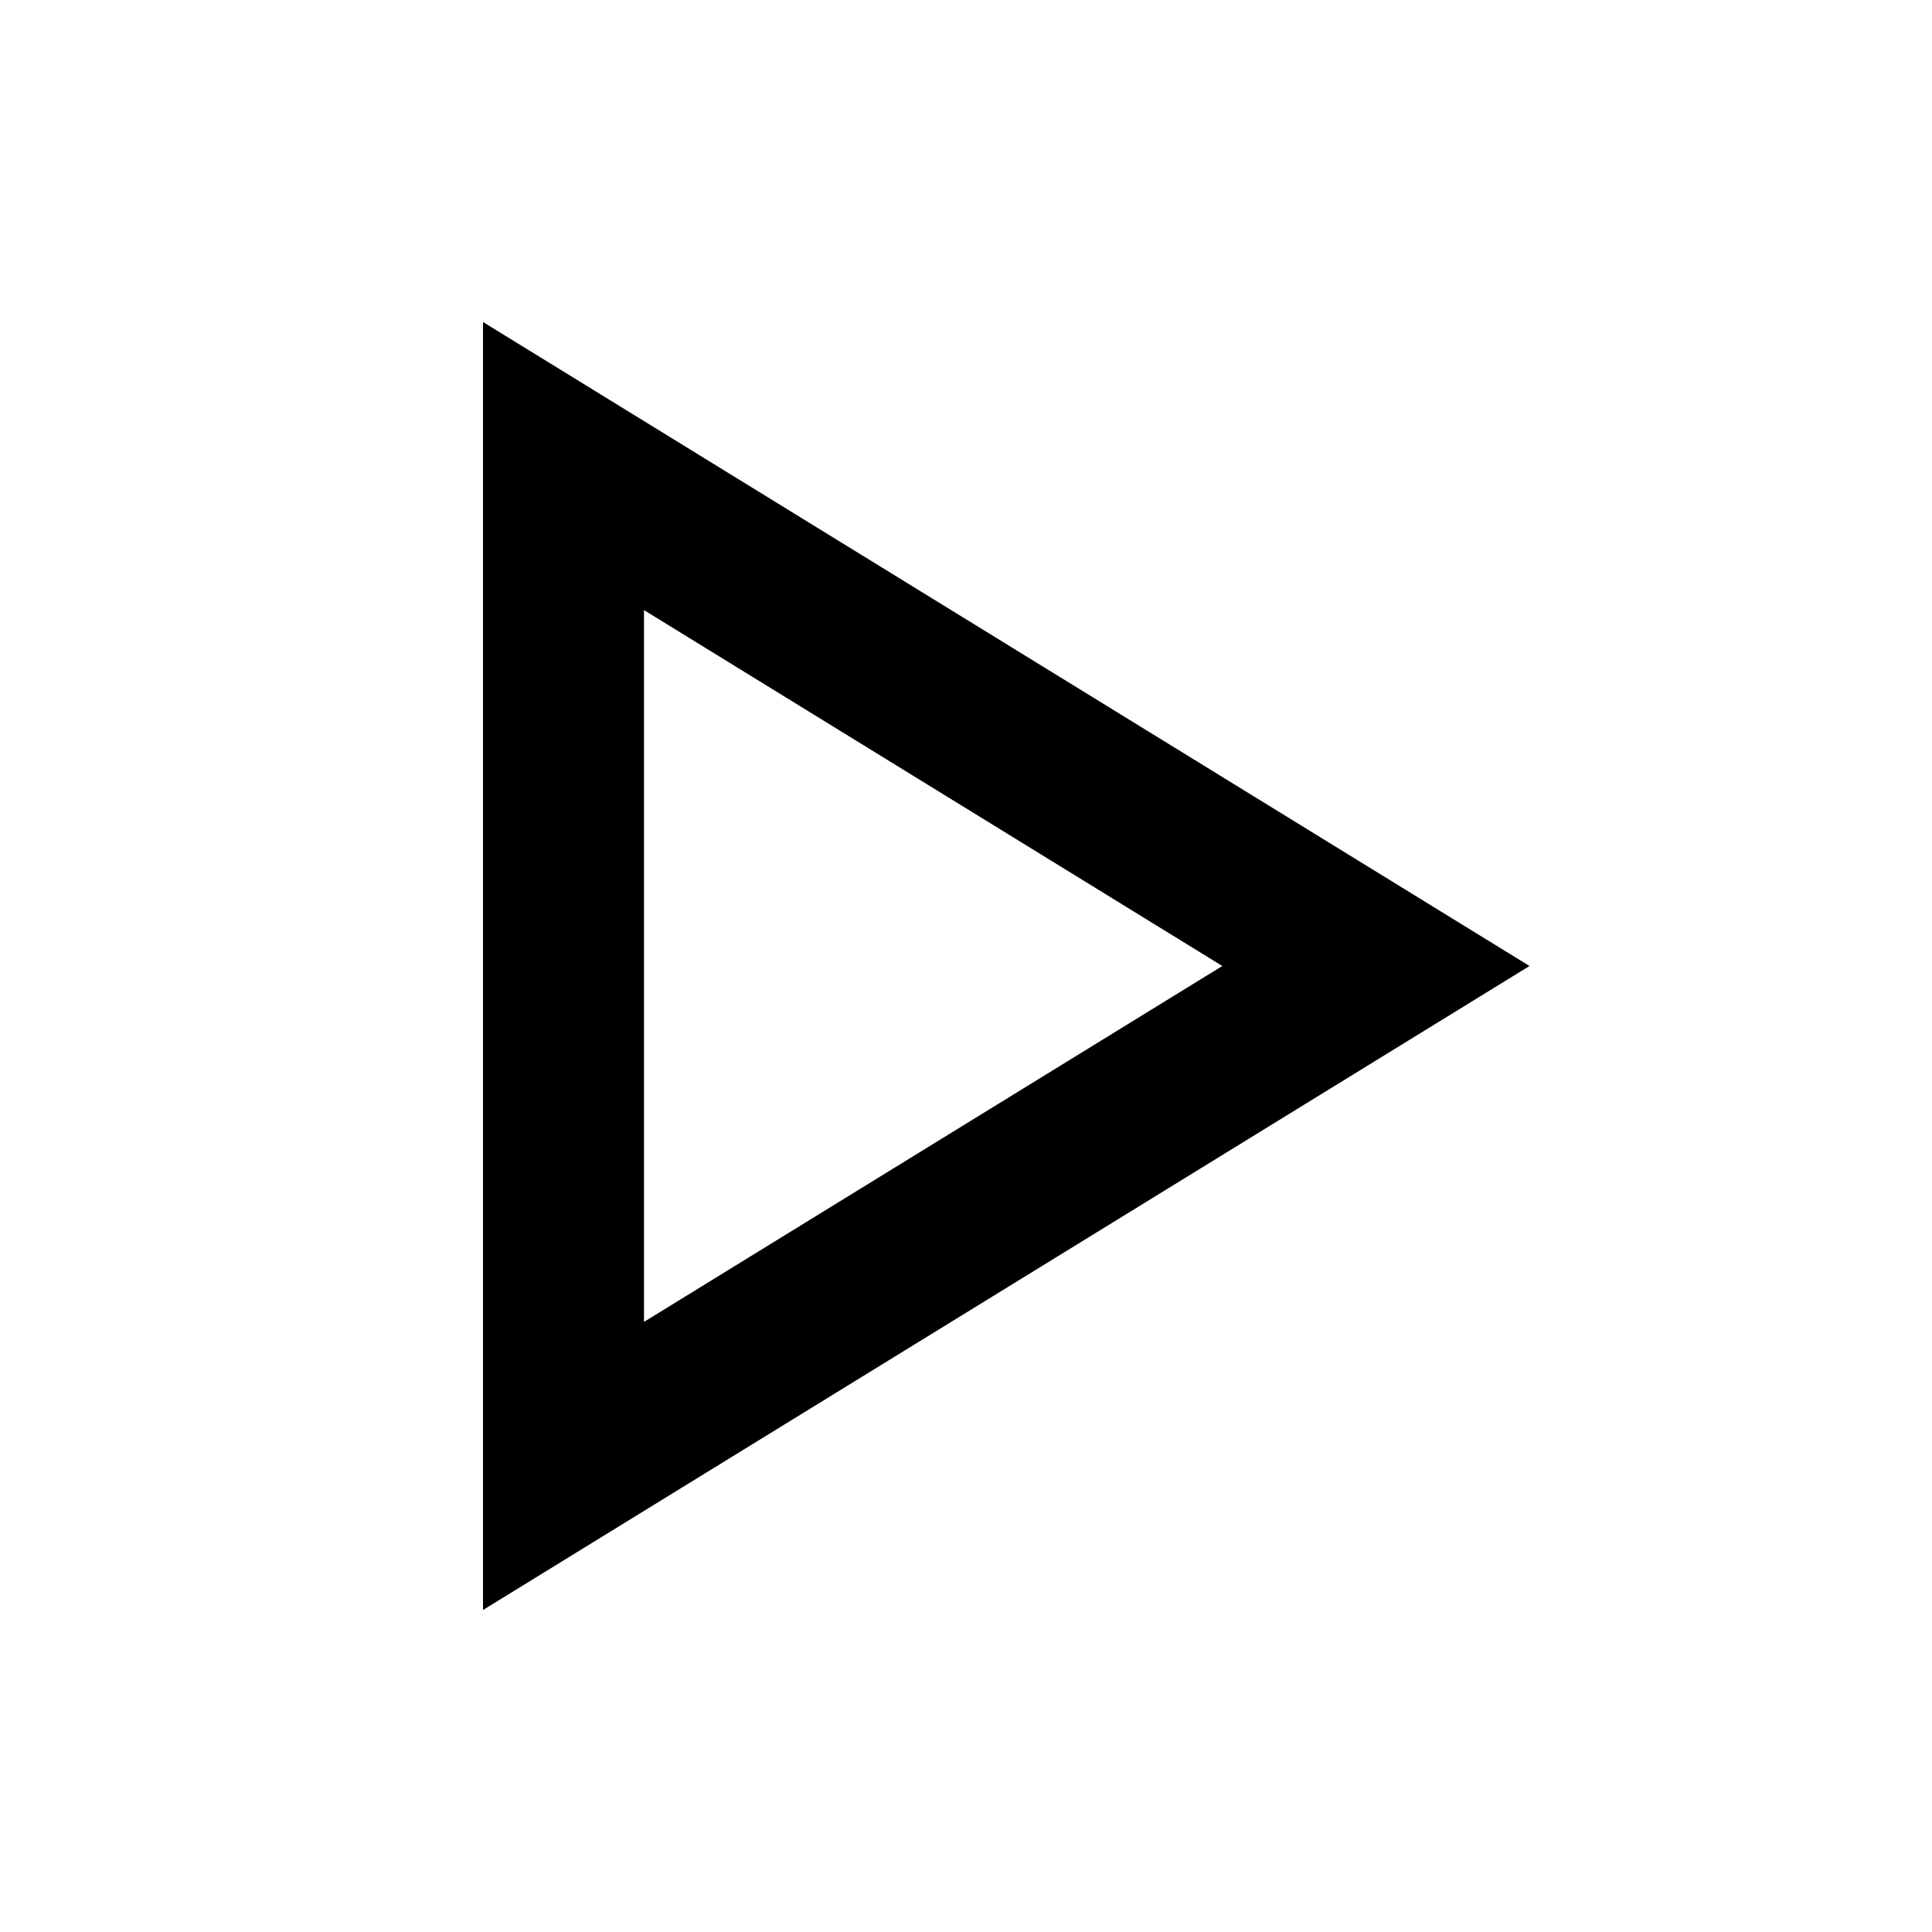 <svg width="24" height="24" viewBox="0 0 24 24" fill="none" xmlns="http://www.w3.org/2000/svg">
<path fill-rule="evenodd" clip-rule="evenodd" d="M19 12L6 4V20L19 12ZM15.184 12L8 7.579L8 16.421L15.184 12Z" fill="black"/>
</svg>

